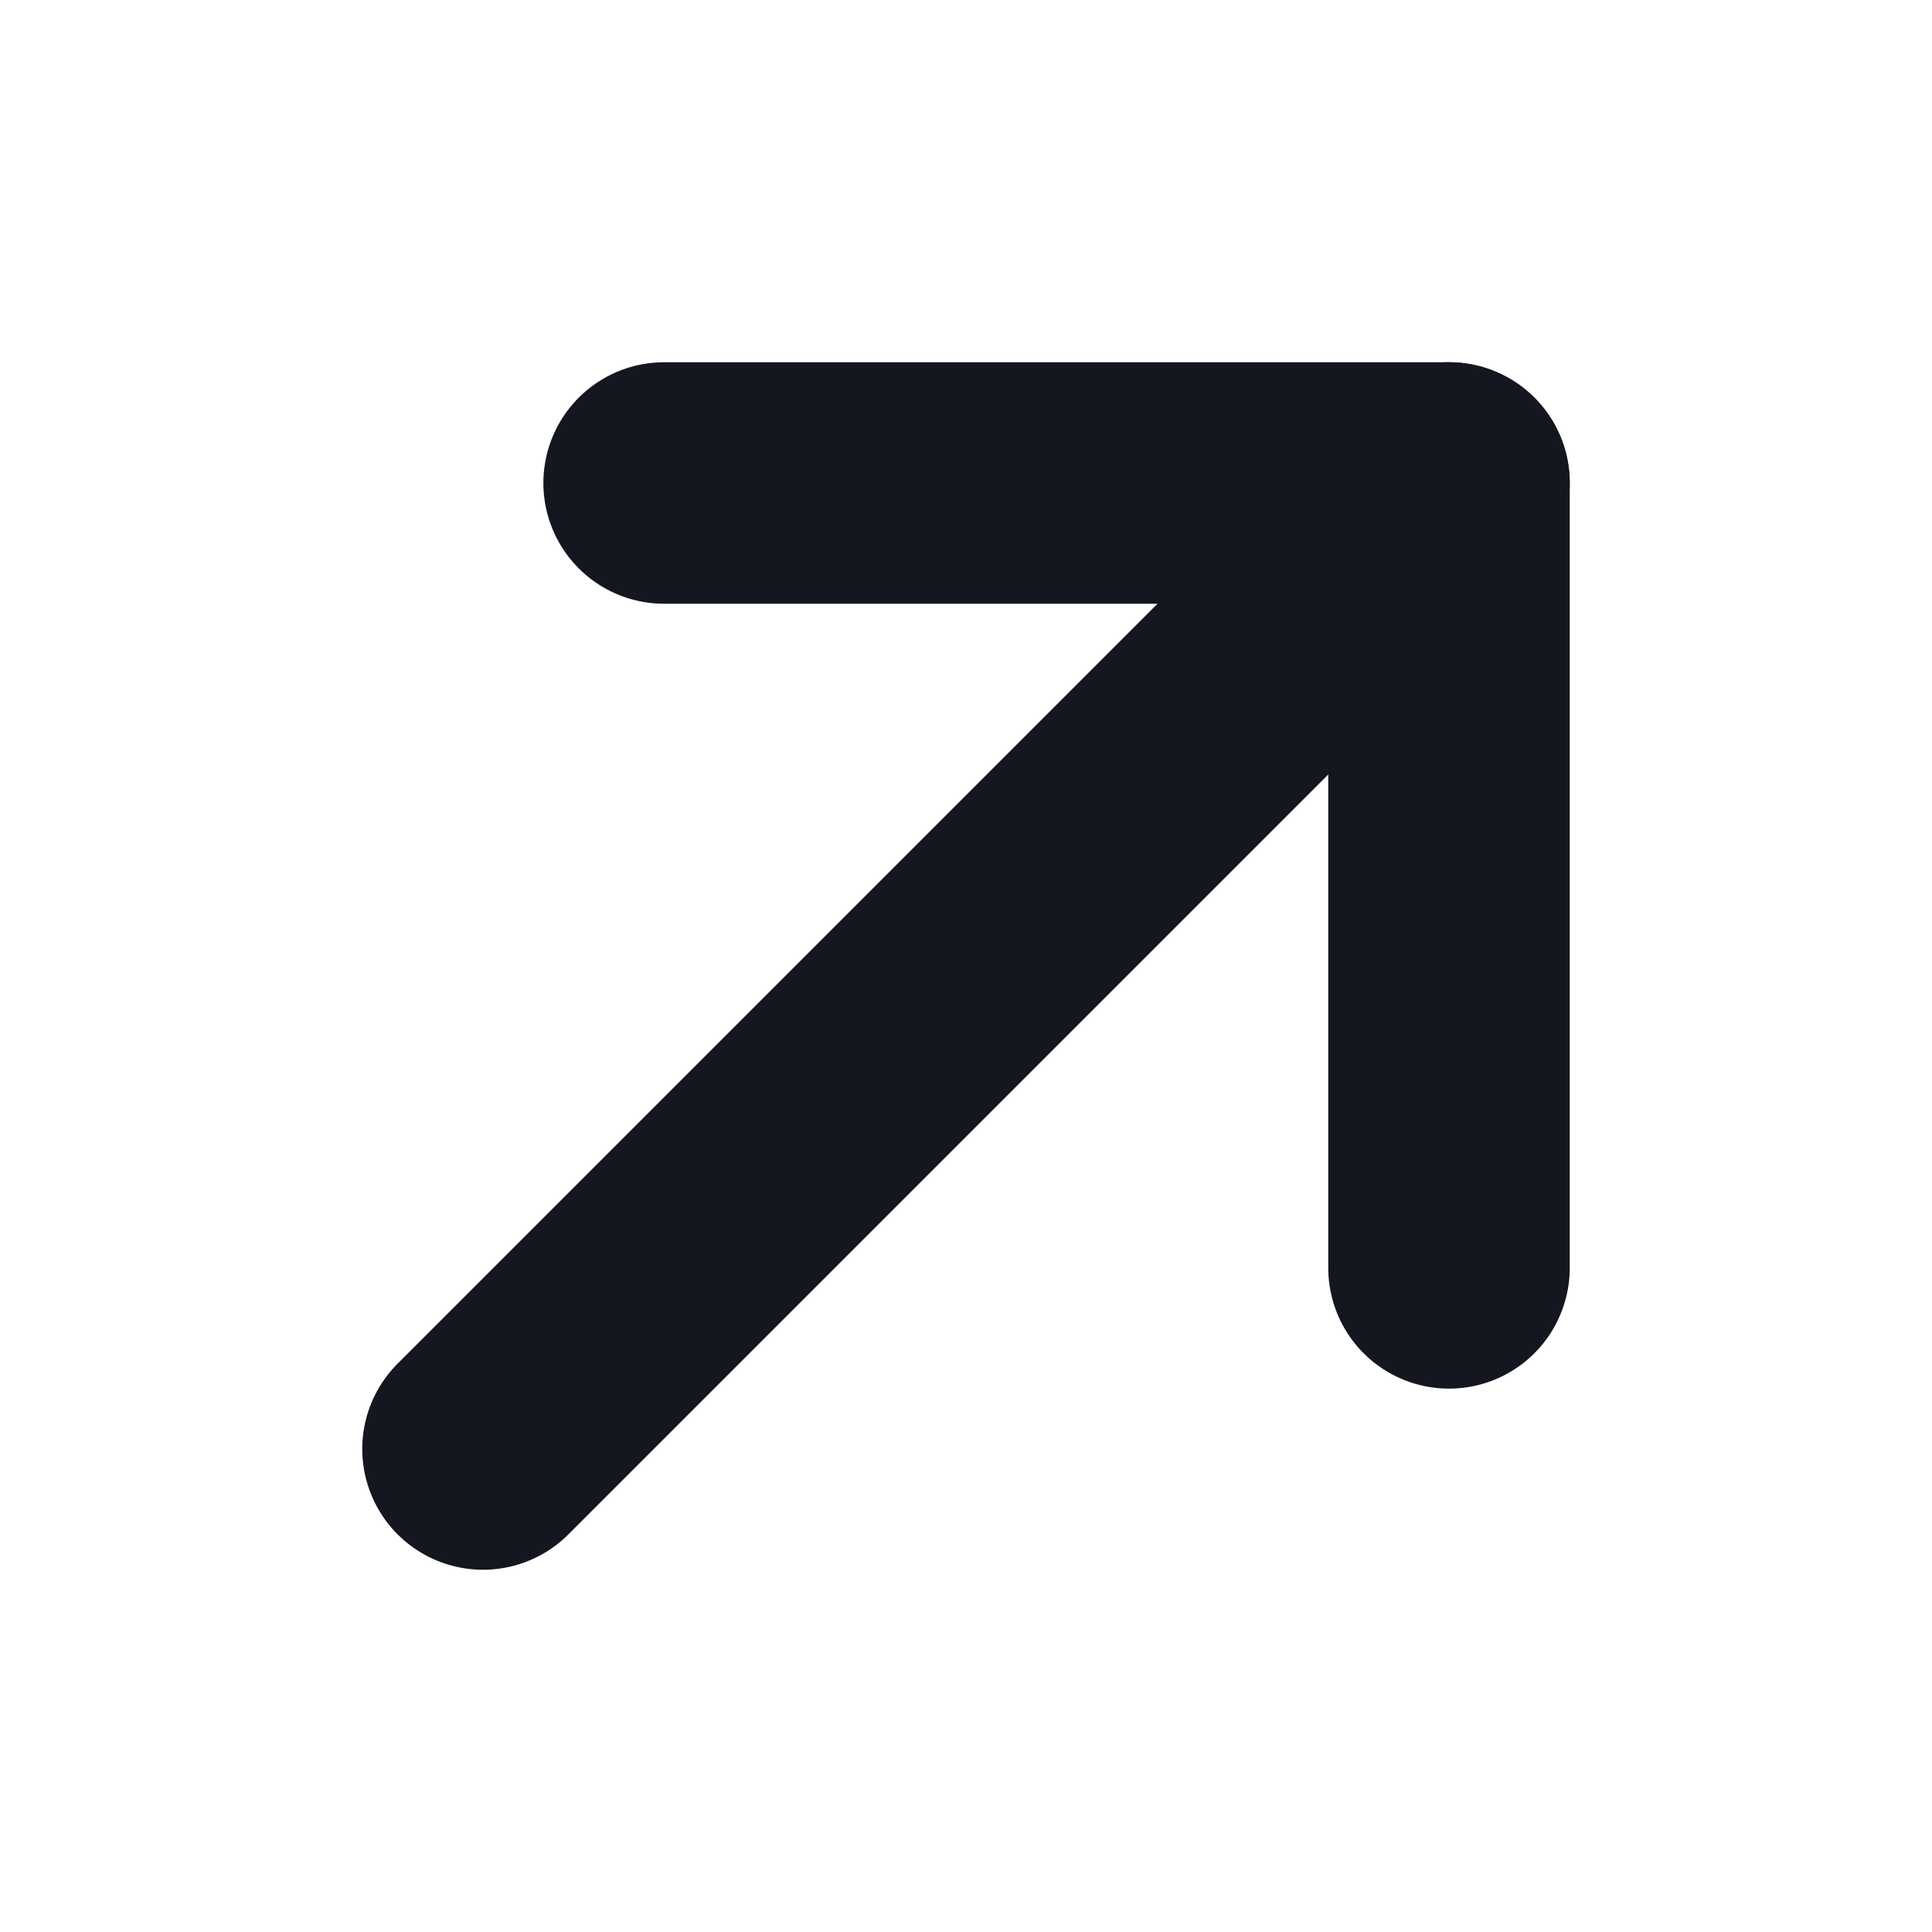 <svg xmlns="http://www.w3.org/2000/svg" width="16" height="16" viewBox="0 0 16 16" fill="none"><path d="M4 12L12 4" stroke="#151720" stroke-width="2" stroke-linecap="round" stroke-linejoin="round"></path><path d="M5.5 4H12V10.5" stroke="#151720" stroke-width="2" stroke-linecap="round" stroke-linejoin="round"></path></svg>